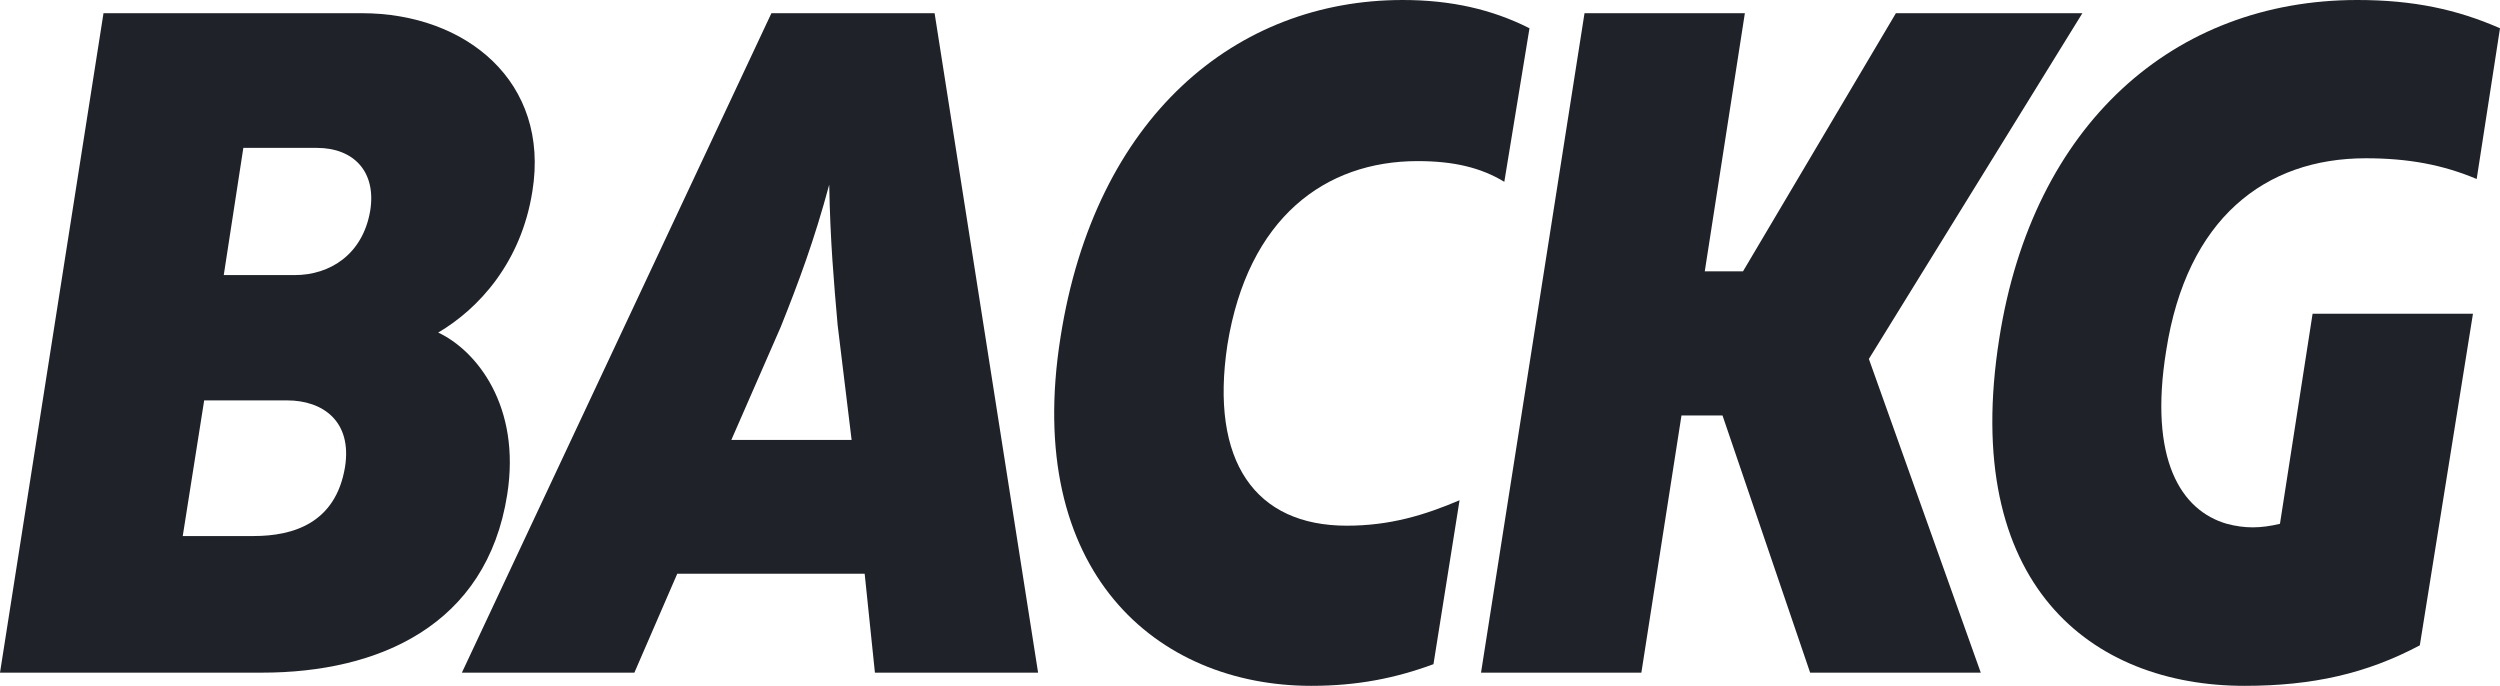 <?xml version="1.0" encoding="UTF-8"?>
<svg xmlns="http://www.w3.org/2000/svg" width="113" height="31" viewBox="0 0 113 31" fill="none">
  <g id="backg">
    <path d="M16.352 0.596C21.072 0.596 24.864 3.705 24.064 8.644C23.558 11.88 21.619 13.967 19.807 15.032C21.535 15.841 23.558 18.353 22.926 22.356C21.999 28.275 17.11 30.404 11.842 30.404H0L4.678 0.596H16.352ZM14.329 6.685H10.999L10.114 12.434H13.317C14.919 12.434 16.394 11.497 16.731 9.538C17.026 7.75 15.972 6.685 14.329 6.685ZM12.98 18.098H9.229L8.26 24.229H11.463C13.275 24.229 15.171 23.633 15.593 21.121C15.93 19.034 14.582 18.098 12.98 18.098Z" fill="#1F2329"></path>
    <path d="M20.877 30.404L34.868 0.596H42.244L46.922 30.404H39.546L39.083 25.933H30.612L28.674 30.404H20.877ZM33.056 19.886H38.493L37.861 14.691C37.692 12.775 37.524 10.858 37.481 8.346C36.807 10.858 36.091 12.775 35.29 14.776L33.056 19.886Z" fill="#1F2329"></path>
    <path d="M59.272 31C52.276 31 46.249 25.848 47.935 15.245C49.495 5.28 55.858 0 63.402 0C65.593 0 67.448 0.426 69.133 1.277L67.995 8.218C66.942 7.58 65.72 7.282 64.076 7.282C59.904 7.282 56.406 9.837 55.479 15.585C54.678 20.865 56.743 23.761 60.873 23.761C62.812 23.761 64.371 23.293 65.972 22.611L64.793 30.021C63.065 30.659 61.337 31 59.272 31Z" fill="#1F2329"></path>
    <path d="M66.942 30.404L71.62 0.596H78.868L77.056 12.264H78.784L85.695 0.596H94.124L84.473 16.224L89.531 30.404H81.818L77.857 18.779H76.003L74.19 30.404H66.942Z" fill="#1F2329"></path>
    <path d="M101.453 31C94.541 31 88.599 26.444 90.369 15.287C91.886 5.621 98.25 0 106.552 0C109.081 0 111.061 0.426 113 1.277L111.946 8.091C110.429 7.452 108.87 7.154 106.931 7.154C102.38 7.154 98.84 9.879 97.913 15.841C97.112 20.78 98.587 23.08 100.652 23.676C101.453 23.889 102.169 23.889 103.054 23.676L104.529 14.18H111.778L109.376 29.169C106.974 30.446 104.529 31 101.453 31Z" fill="#1F2329"></path>
  </g>
</svg>
